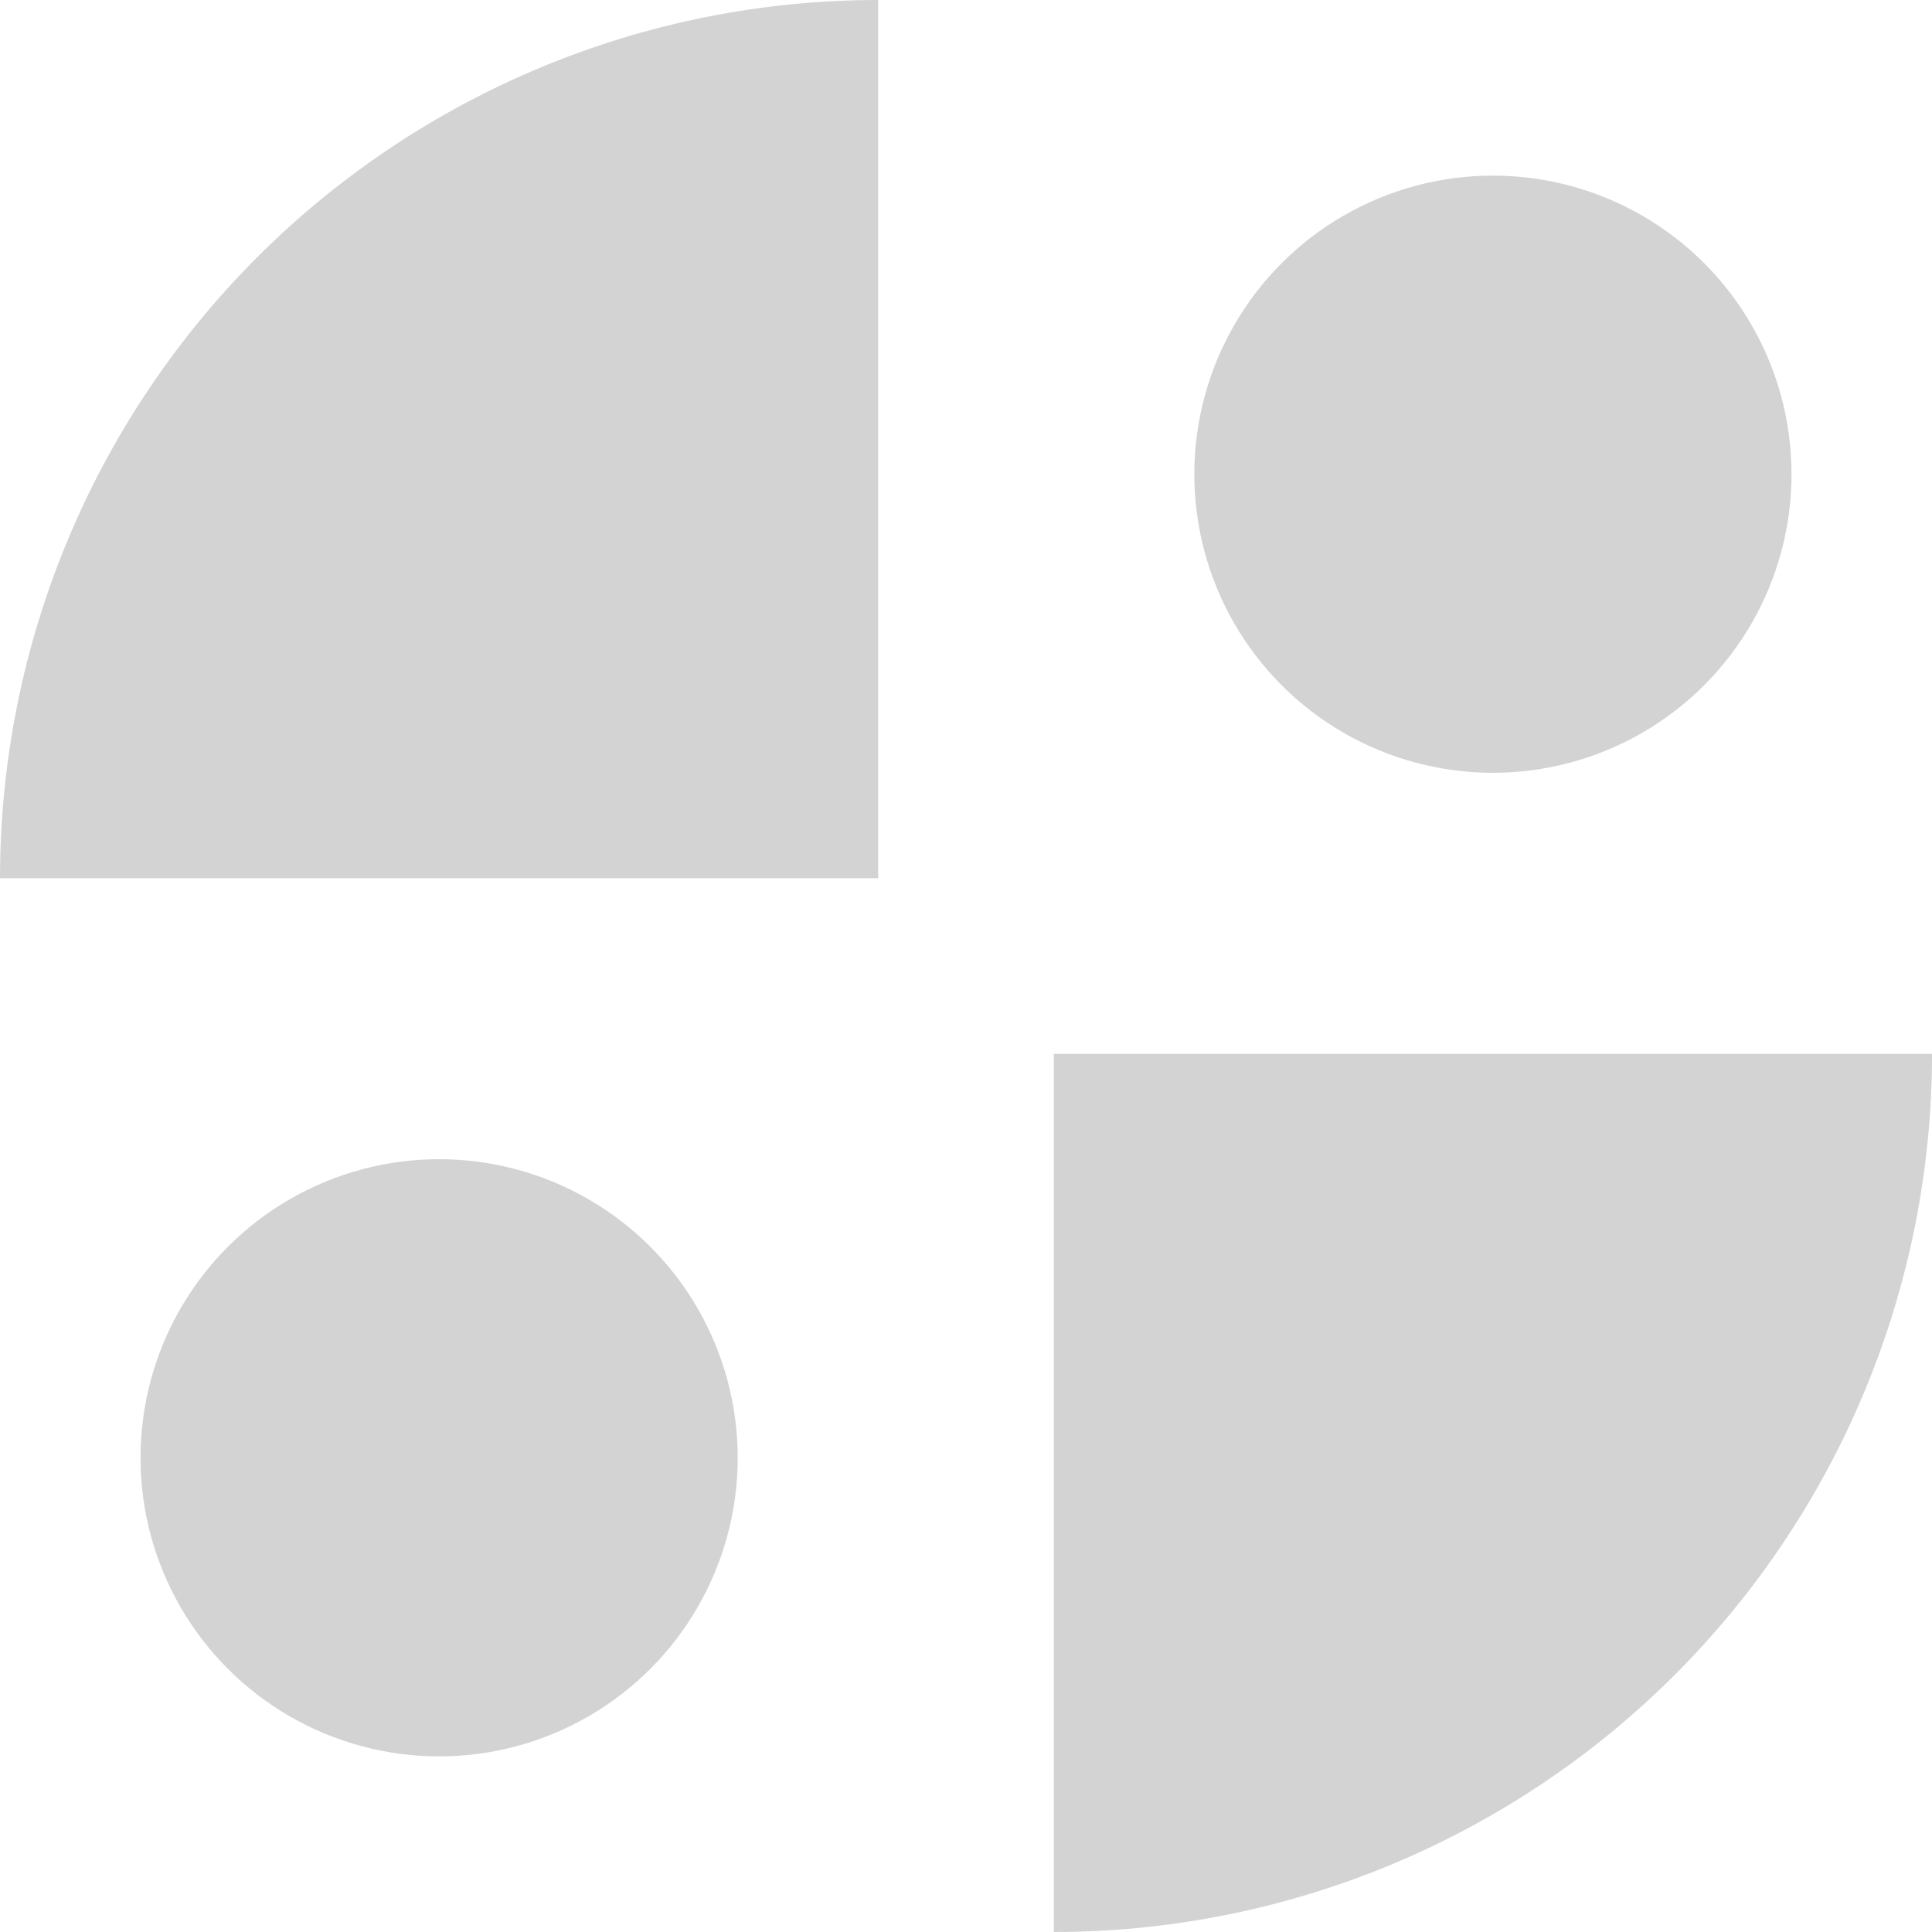 <svg width="67" height="67" viewBox="0 0 67 67" fill="none" xmlns="http://www.w3.org/2000/svg">
<path d="M0 30.455C0 26.455 0.788 22.495 2.319 18.8C3.849 15.105 6.092 11.748 8.92 8.92C11.748 6.092 15.106 3.849 18.801 2.318C22.495 0.788 26.456 3.46506e-06 30.455 3.8147e-06L30.455 30.455L0 30.455Z" fill="#D3D3D3"/>
<path d="M67.001 36.546C67.001 40.545 66.213 44.505 64.682 48.2C63.152 51.895 60.909 55.252 58.081 58.08C55.253 60.908 51.895 63.152 48.2 64.682C44.505 66.213 40.545 67 36.546 67L36.546 36.546H67.001Z" fill="#D3D3D3"/>
<circle cx="15.228" cy="50.555" r="10.355" fill="#D3D3D3"/>
<circle cx="51.773" cy="16.445" r="10.355" fill="#D3D3D3"/>
</svg>
